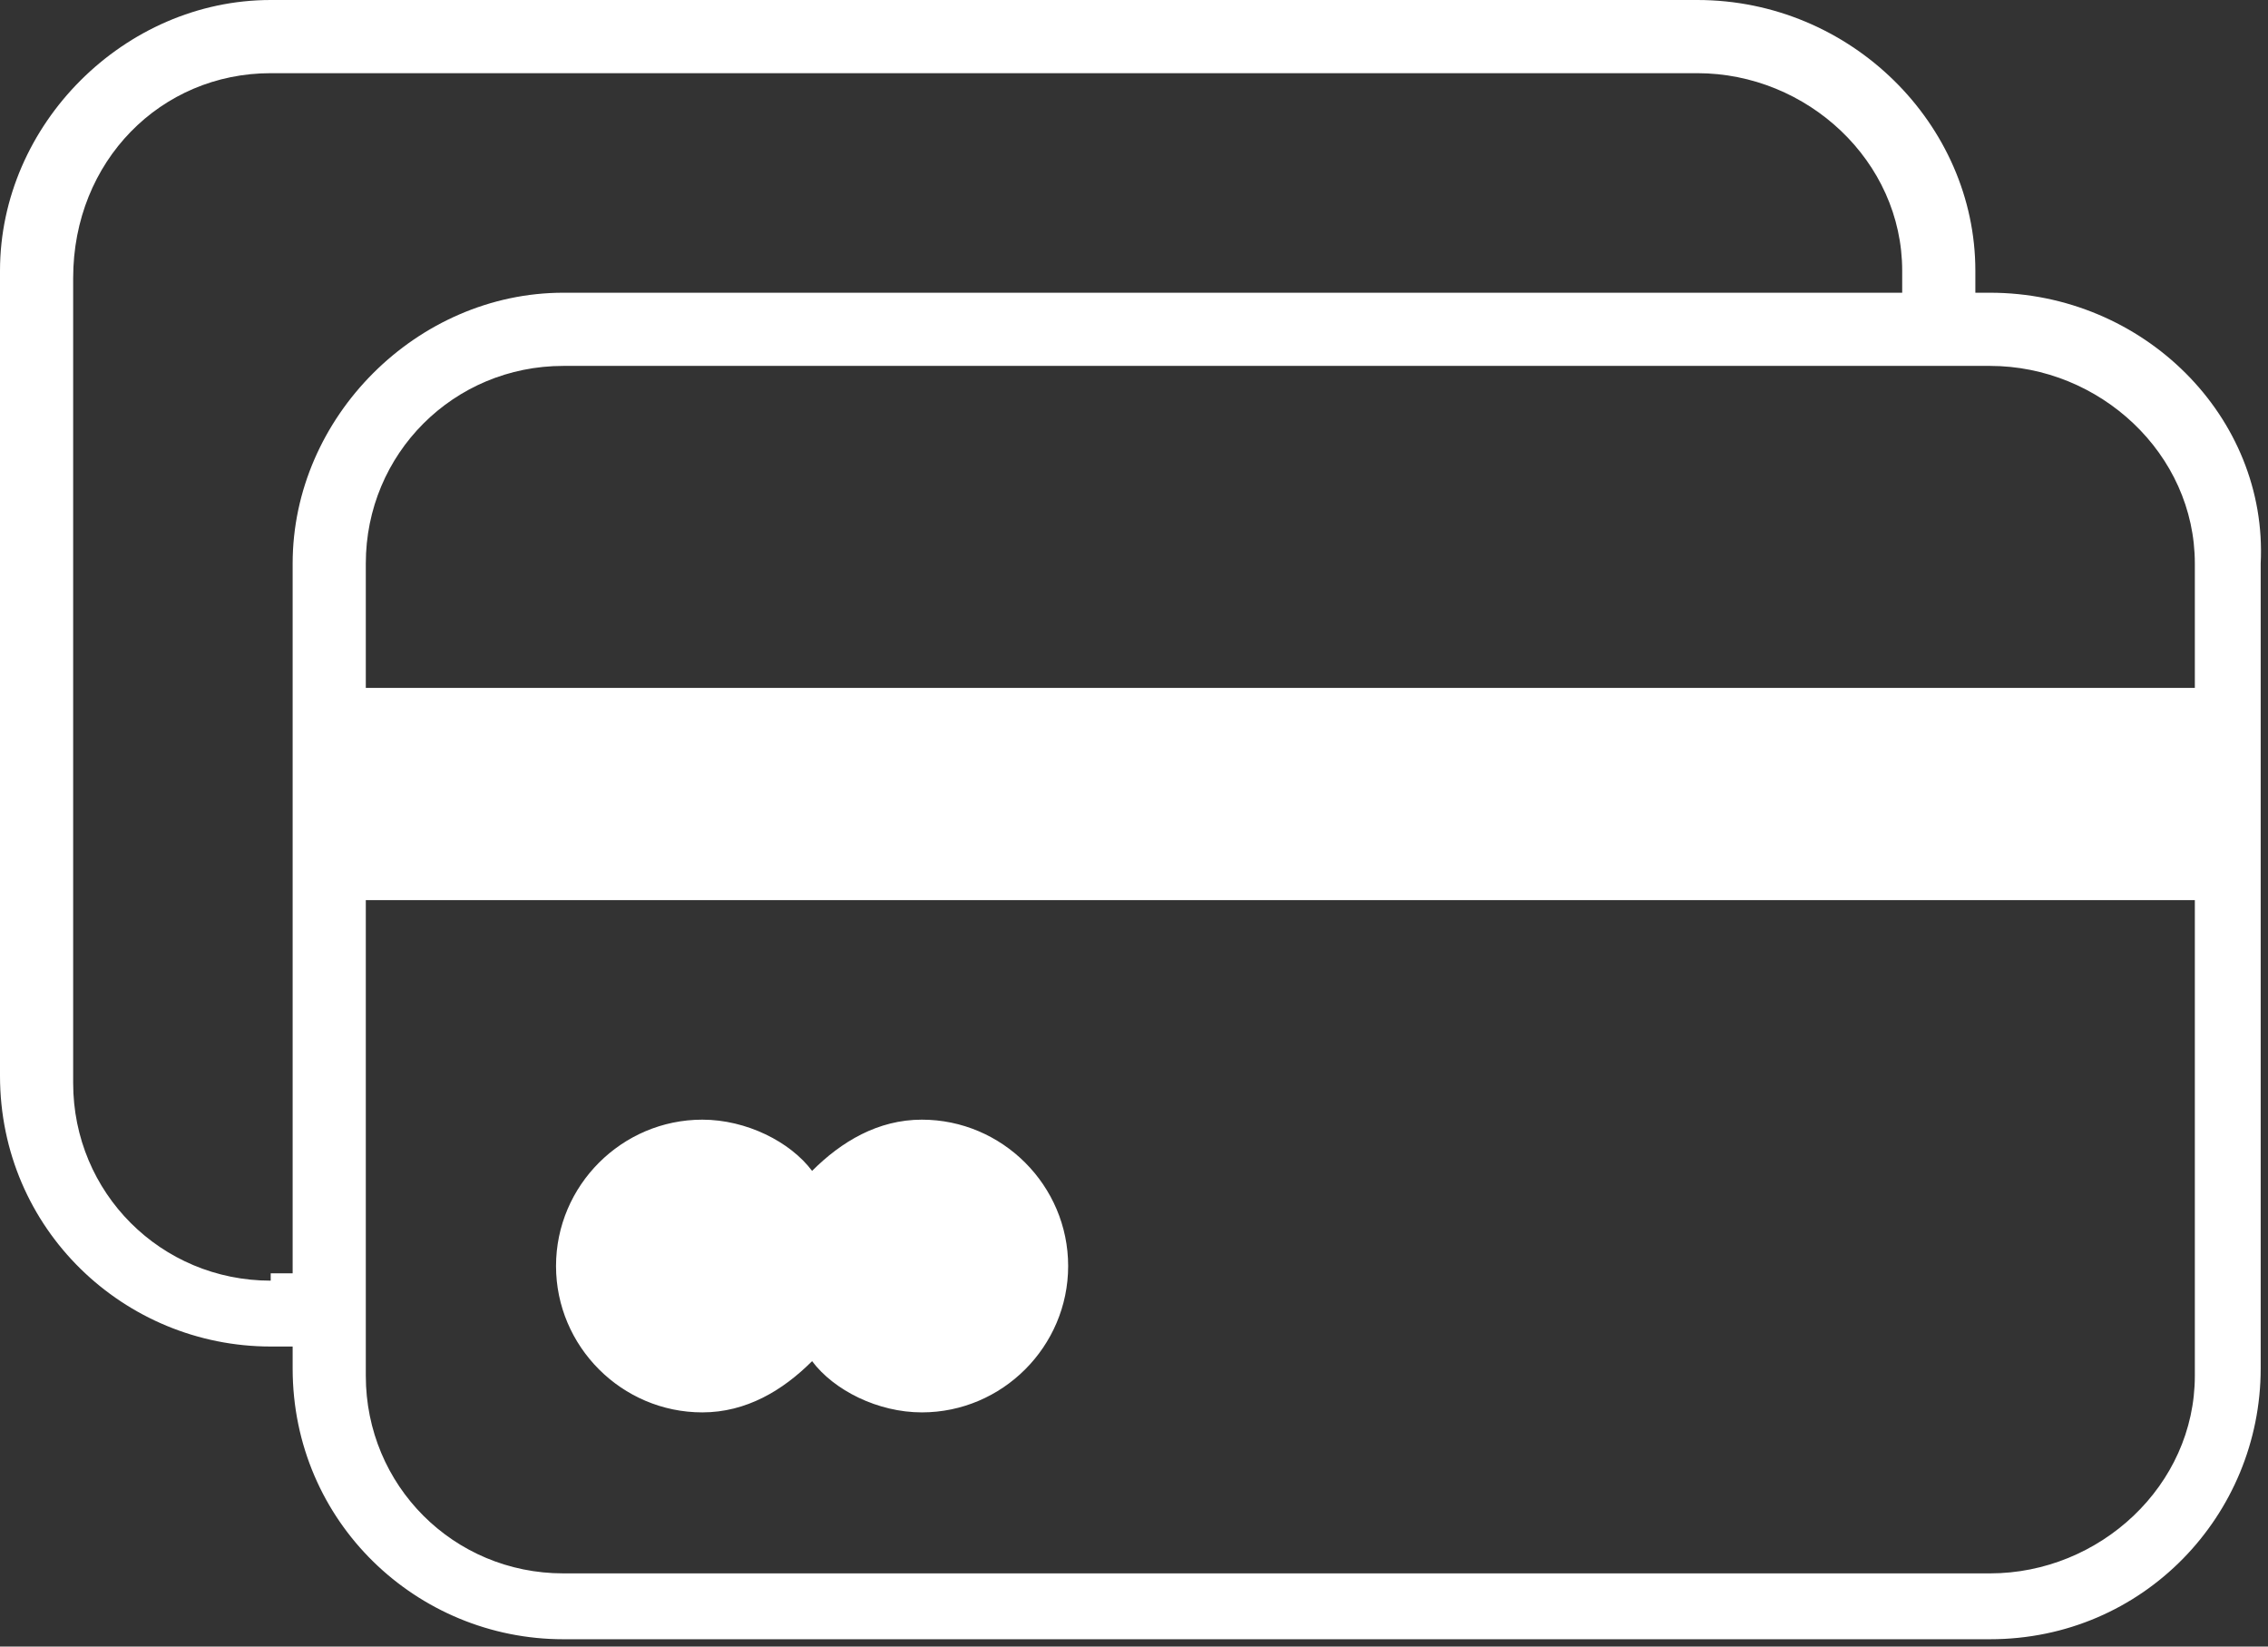 <?xml version="1.0" encoding="utf-8"?>
<!-- Generator: Adobe Illustrator 24.0.2, SVG Export Plug-In . SVG Version: 6.00 Build 0)  -->
<svg version="1.1" id="bankomat" xmlns="http://www.w3.org/2000/svg" xmlns:xlink="http://www.w3.org/1999/xlink" x="0px" y="0px"
	 width="31px" height="22.5px" viewBox="0 0 31 22.5" enable-background="new 0 0 31 22.5" xml:space="preserve">
<rect x="0" y="0" width="31" height="22.5" fill="#333333" stroke="none"/>
<path id="bankomat_1_" fill="#FFFFFF" d="M27.2,4H27V3.7C27,1.7,25.3,0,23.2,0H3.7C1.7,0,0,1.7,0,3.7v11c0,2.1,1.7,3.7,3.7,3.7H4
	v0.3c0,2.1,1.7,3.7,3.7,3.7h19.5c2.1,0,3.7-1.7,3.7-3.7v-11C31,5.7,29.3,4,27.2,4z M30,7.7v1.7H5V7.7C5,6.2,6.2,5,7.7,5h19.5
	C28.7,5,30,6.2,30,7.7z M3.7,17.5c-1.5,0-2.7-1.2-2.7-2.7v-11C1,2.2,2.2,1,3.7,1h19.5C24.7,1,26,2.2,26,3.7V4H7.7C5.7,4,4,5.7,4,7.7
	v9.7H3.7z M27.2,21.5H7.7c-1.5,0-2.7-1.2-2.7-2.7v-6.5h25v6.5C30,20.3,28.7,21.5,27.2,21.5z M14.6,17.3c0,1.1-0.9,2-2,2
	c-0.6,0-1.2-0.3-1.5-0.7c-0.4,0.4-0.9,0.7-1.5,0.7c-1.1,0-2-0.9-2-2c0-1.1,0.9-2,2-2c0.6,0,1.2,0.3,1.5,0.7c0.4-0.4,0.9-0.7,1.5-0.7
	C13.7,15.3,14.6,16.2,14.6,17.3z"/>
</svg>
